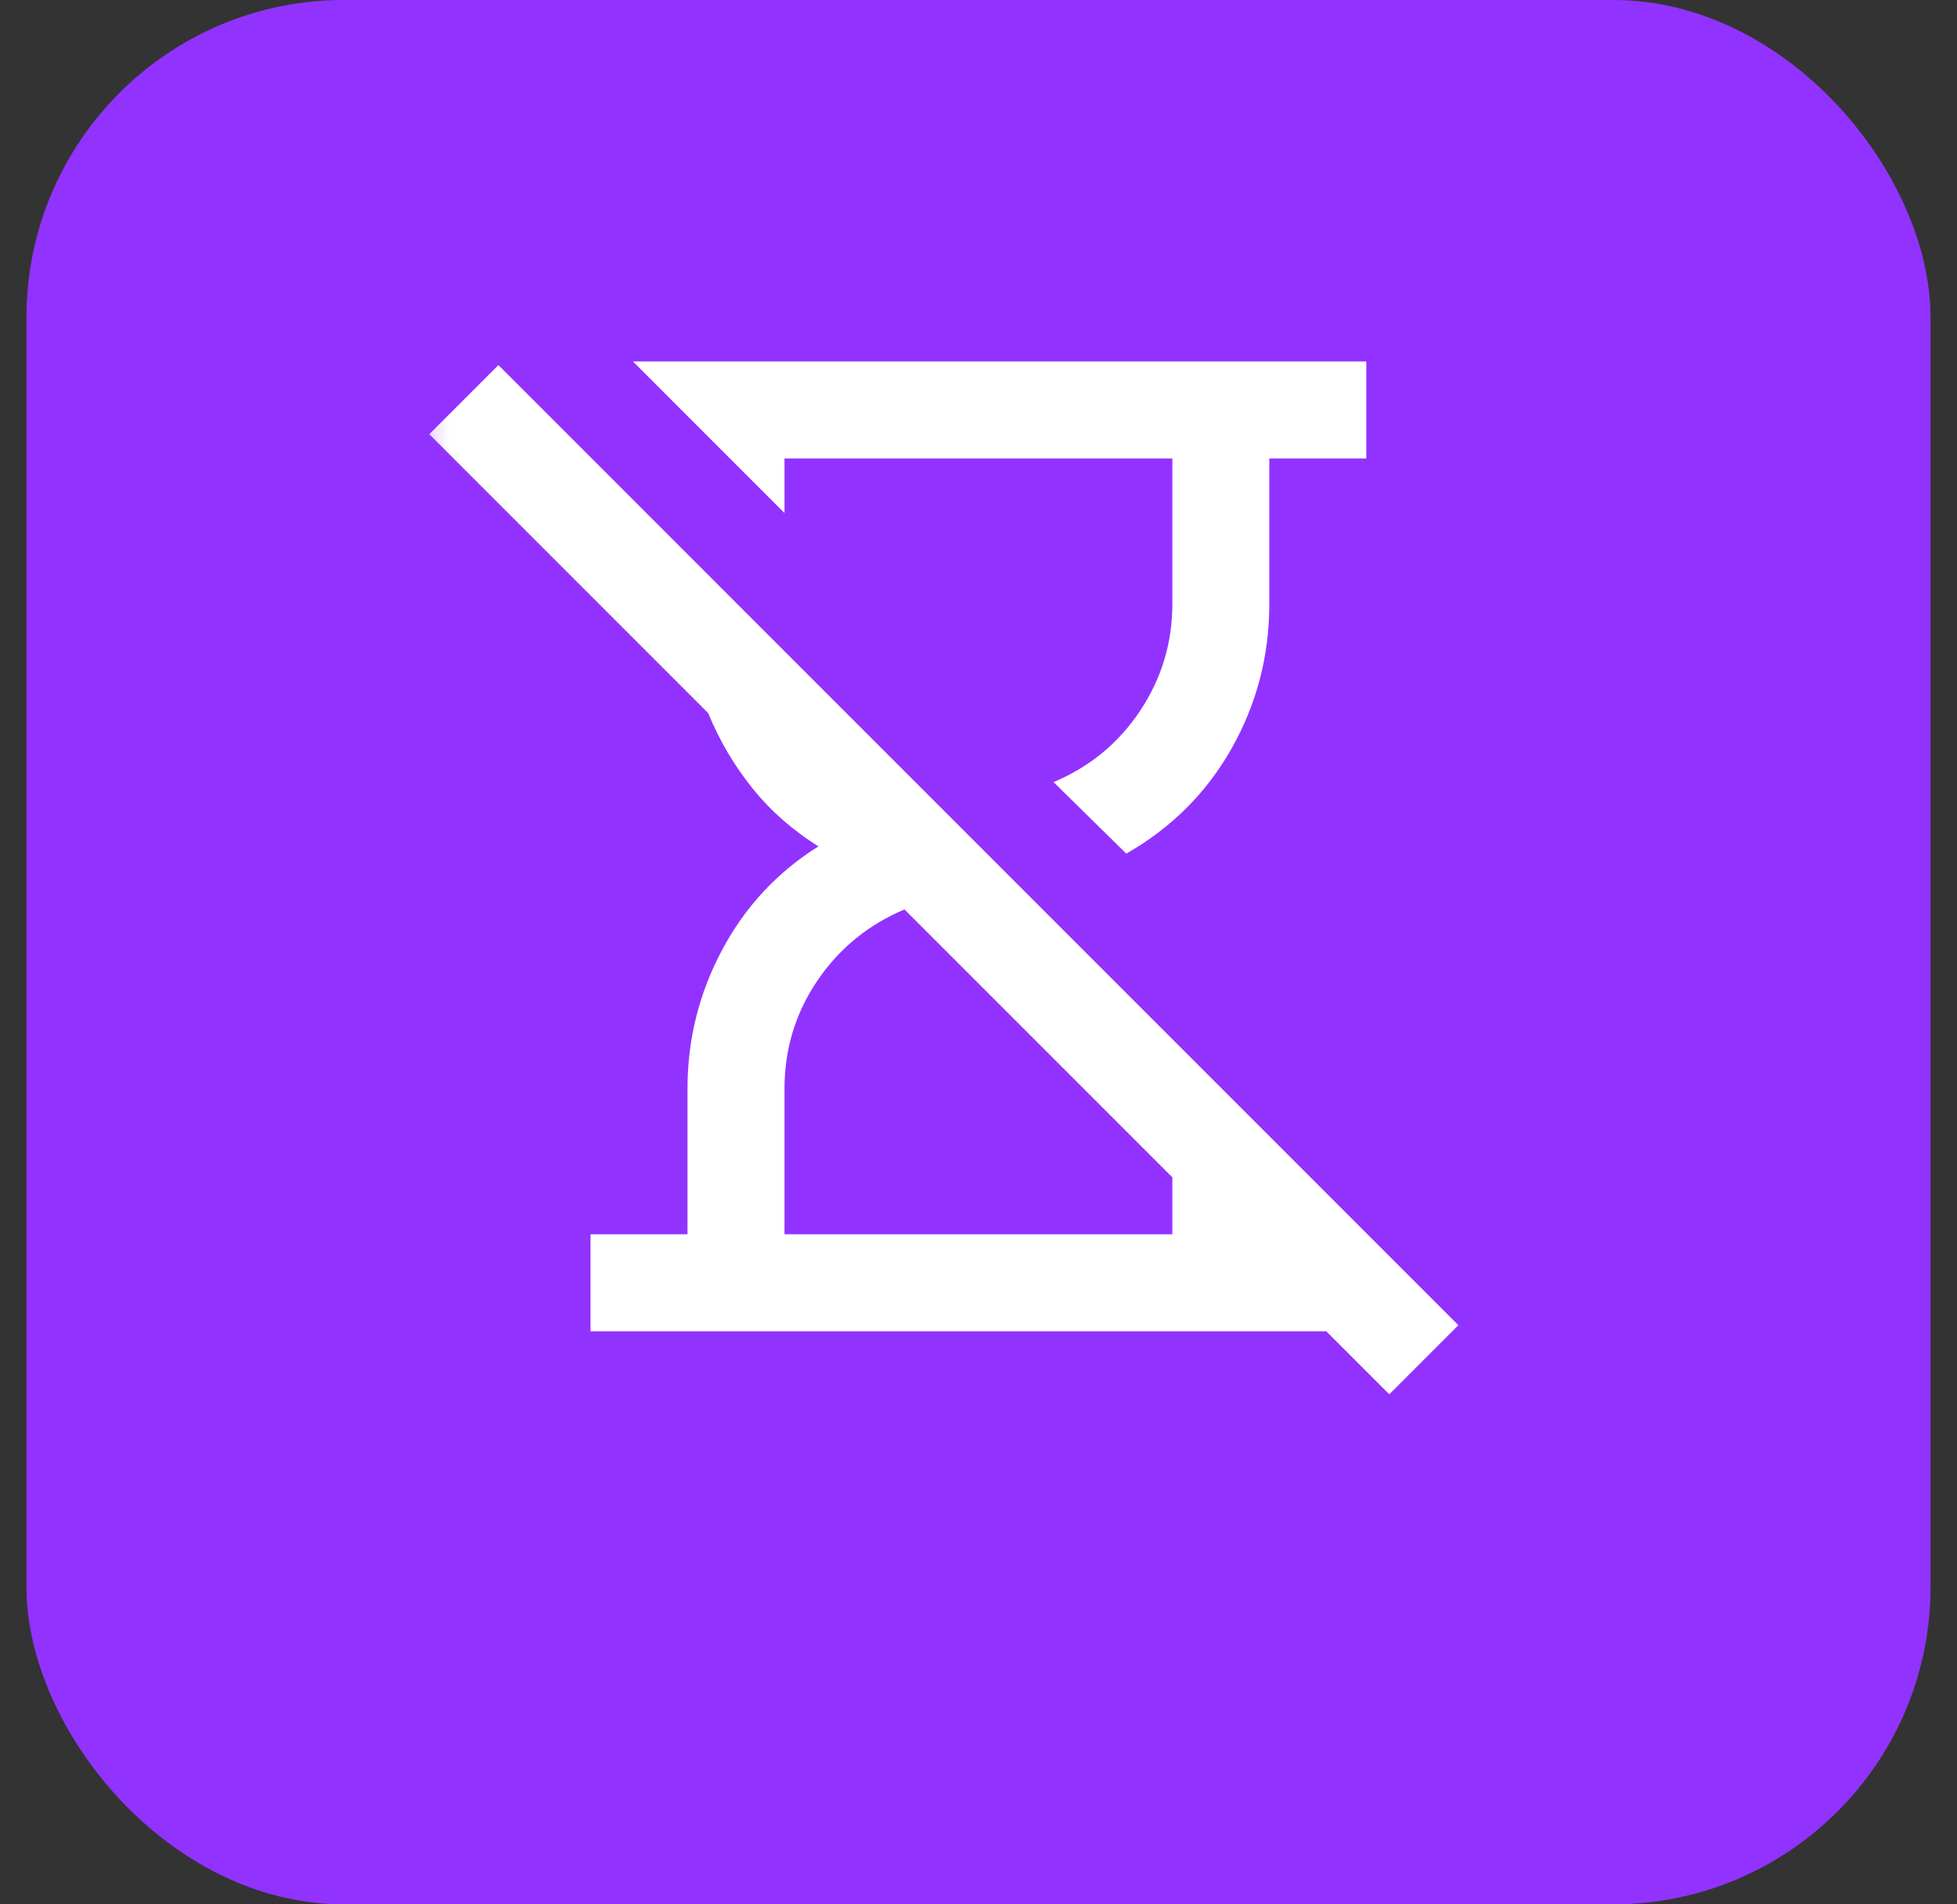 <svg width="37" height="36" viewBox="0 0 37 36" fill="none" xmlns="http://www.w3.org/2000/svg">
<rect x="0" y="0" width="37" height="36" fill="#333333" stroke="none"/>
<rect x="0.5" width="36" height="36" rx="6" fill="#9232FF"/>
<mask id="mask0_15059_10800" style="mask-type:alpha" maskUnits="userSpaceOnUse" x="7" y="5" width="23" height="22">
<rect x="7.5" y="5" width="22" height="22" fill="#D9D9D9"/>
</mask>
<g mask="url(#mask0_15059_10800)">
<path d="M26.267 26.358L25.076 25.167H11.165V23.333H12.998V20.583C12.998 19.651 13.216 18.777 13.652 17.959C14.087 17.142 14.694 16.489 15.473 16C14.985 15.694 14.568 15.328 14.225 14.9C13.881 14.472 13.602 13.999 13.388 13.479L8.117 8.208L9.423 6.902L27.573 25.052L26.267 26.358ZM21.294 16.137L19.919 14.785C20.607 14.495 21.153 14.044 21.558 13.433C21.963 12.822 22.165 12.15 22.165 11.417V8.667H14.832V9.698L11.967 6.833H25.832V8.667H23.998V11.417C23.998 12.394 23.762 13.303 23.288 14.144C22.814 14.984 22.15 15.649 21.294 16.137ZM14.832 23.333H22.165V22.256L17.101 17.192C16.413 17.482 15.863 17.933 15.45 18.544C15.038 19.155 14.832 19.835 14.832 20.583V23.333Z" fill="white"/>
</g>
</svg>
